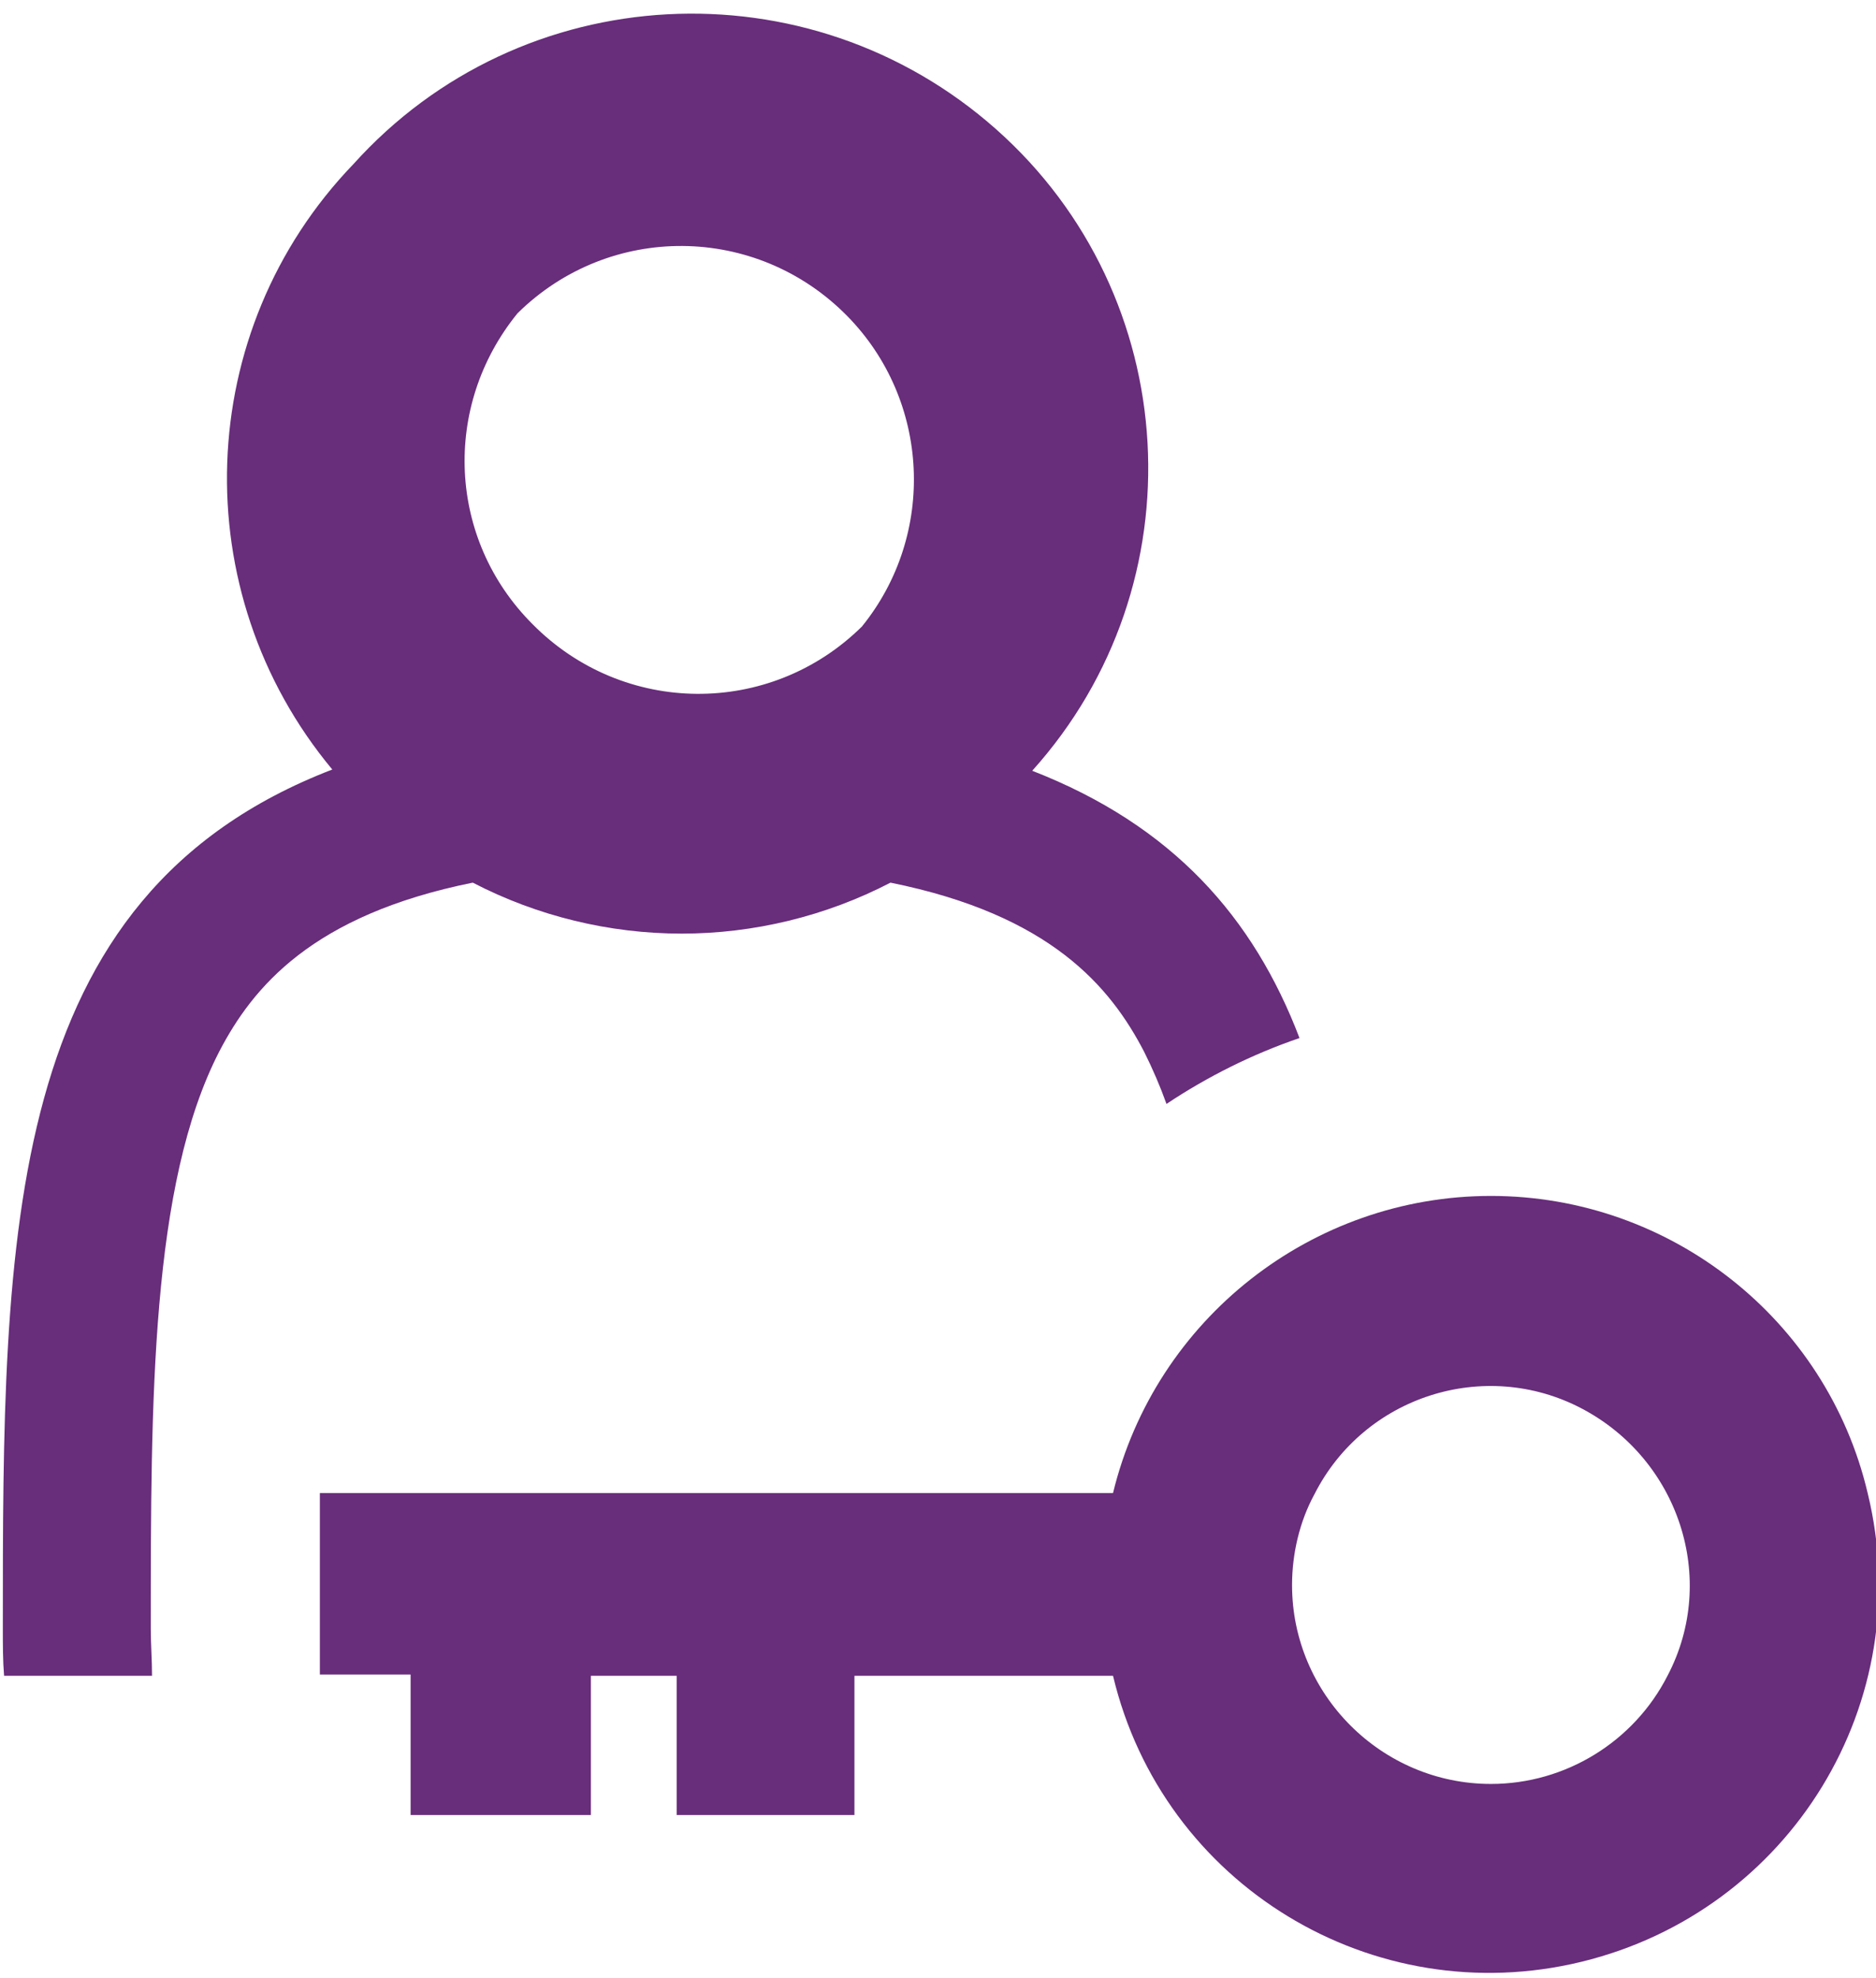 <?xml version="1.0" encoding="UTF-8" standalone="no"?>
<svg
   xmlns:dc="http://purl.org/dc/elements/1.1/"
   xmlns:cc="http://creativecommons.org/ns#"
   xmlns:rdf="http://www.w3.org/1999/02/22-rdf-syntax-ns#"
   xmlns:svg="http://www.w3.org/2000/svg"
   xmlns="http://www.w3.org/2000/svg"
   xmlns:sodipodi="http://sodipodi.sourceforge.net/DTD/sodipodi-0.dtd"
   xmlns:inkscape="http://www.inkscape.org/namespaces/inkscape"
   inkscape:version="1.0 (4035a4fb49, 2020-05-01)"
   sodipodi:docname="skr-icon.svg"
   xml:space="preserve"
   style="enable-background:new 0 0 150.9 159.1;"
   viewBox="0 0 150.9 159.1"
   y="0px"
   x="0px"
   id="Layer_1"
   version="1.1"><defs
   id="defs1457" /><sodipodi:namedview
   inkscape:current-layer="Layer_1"
   inkscape:window-maximized="1"
   inkscape:window-y="-8"
   inkscape:window-x="-8"
   inkscape:cy="89.473976"
   inkscape:cx="51.035125"
   inkscape:zoom="3.7777545"
   showgrid="false"
   id="namedview1455"
   inkscape:window-height="1017"
   inkscape:window-width="1920"
   inkscape:pageshadow="2"
   inkscape:pageopacity="0"
   guidetolerance="10"
   gridtolerance="10"
   objecttolerance="10"
   borderopacity="1"
   bordercolor="#666666"
   pagecolor="#ffffff" />
<style
   id="style1448"
   type="text/css">
	.st0{fill:#682D7B;}
</style>
<path
   id="path1450"
   d="m 54.829,75.1 c 5.8,0 11.6,-1.4 16.8,-4.1 12.9,2.6 17.7,8.4 20.4,13.6 0.7,1.4 1.3,2.8 1.8,4.2 3.3,-2.2 6.9,-4 10.7,-5.3 -3.7,-9.7 -10.2,-17.1 -21.5,-21.5 13.5,-15 12.2,-38.2 -2.9,-51.6 -15.1,-13.4 -38.2,-12.2 -51.7,2.8 -12.9,13.4 -13.6,34.4 -1.7,48.7 C 0.229,72.1 0.229,99.2 0.229,131 c 0,1.3 0,2.6 0.1,3.8 H 12.229 c 0,-1.3 -0.1,-2.5 -0.1,-3.8 0,-18.4 0,-35.7 5.5,-46.4 2.7,-5.2 7.5,-11 20.4,-13.6 5.2,2.7 11,4.1 16.8,4.1 z m -13.2,-49.9 c 7.4,-7.3 19.2,-7.2 26.5,0.2 6.7,6.8 7.2,17.6 1.2,25 -7.4,7.3 -19.2,7.2 -26.5,-0.2 -6.8,-6.8 -7.3,-17.5 -1.2,-25 z"
   class="st0" />
<path
   id="path1452"
   d="m 119.929,96.2 c -14.4,0 -27,9.9 -30.4,23.9 h -63.8 v 14.6 h 7.3 V 146 h 14.5 v -11.2 h 6.9 V 146 h 14.3 v -11.2 h 20.8 c 4,16.8 20.9,27.1 37.7,23 16.8,-4.1 27.1,-20.9 23,-37.7 -3.3,-14 -15.9,-23.9 -30.3,-23.9 z m 0,47.3 c -8.8,0 -16,-7.2 -16,-16 0,-2.5 0.6,-5.1 1.8,-7.3 v 0 c 4,-7.9 13.7,-11 21.5,-6.9 7.8,4.1 11,13.7 6.9,21.5 -2.7,5.3 -8.2,8.7 -14.2,8.7 z"
   class="st0" />
</svg>
